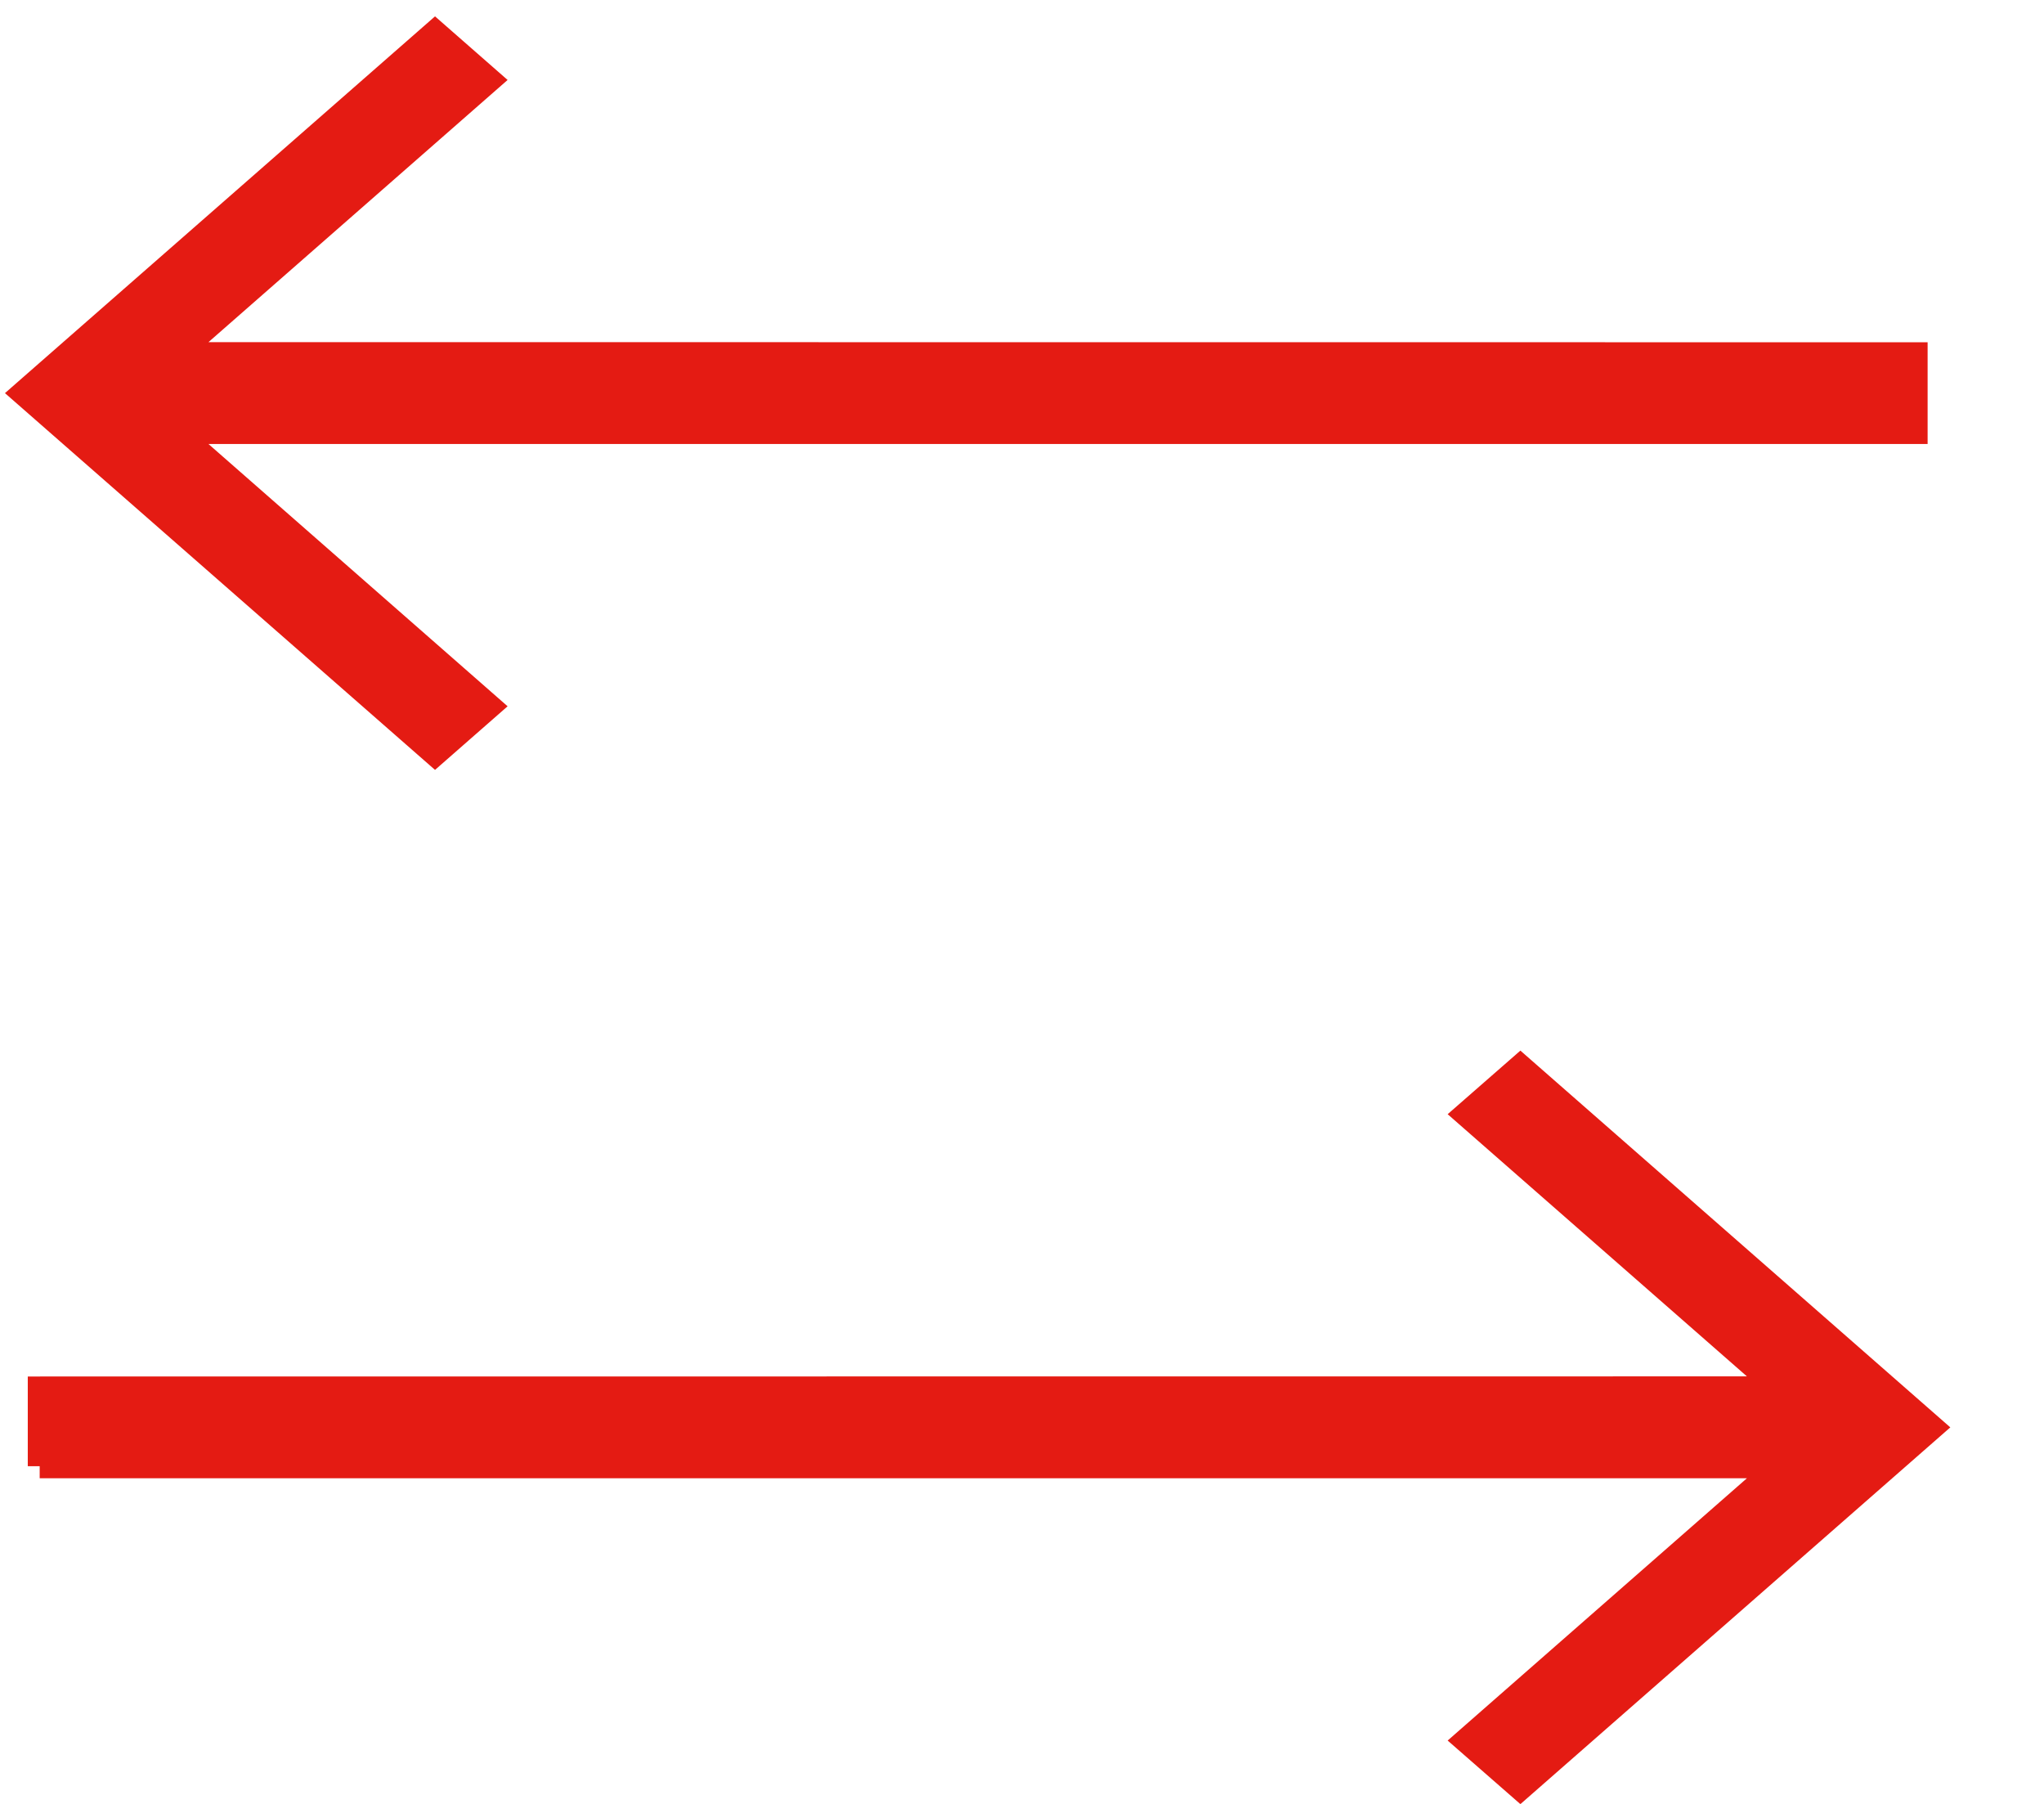 <svg xmlns="http://www.w3.org/2000/svg" viewBox="0 0 17 15"><path d="M15.93 3.592H1.468l2.602 2.281-.452.396-3.425-3 3.425-3 .452.396-2.602 2.28 14.464.001v.646Zm-15.6 8.6h14.465l-2.603 2.281.453.396 3.424-3-3.424-3-.453.396 2.603 2.28-14.464.001v.646Z" fill="#E41B13" fill-rule="nonzero" stroke="#E41B13" stroke-width=".2"/></svg>
